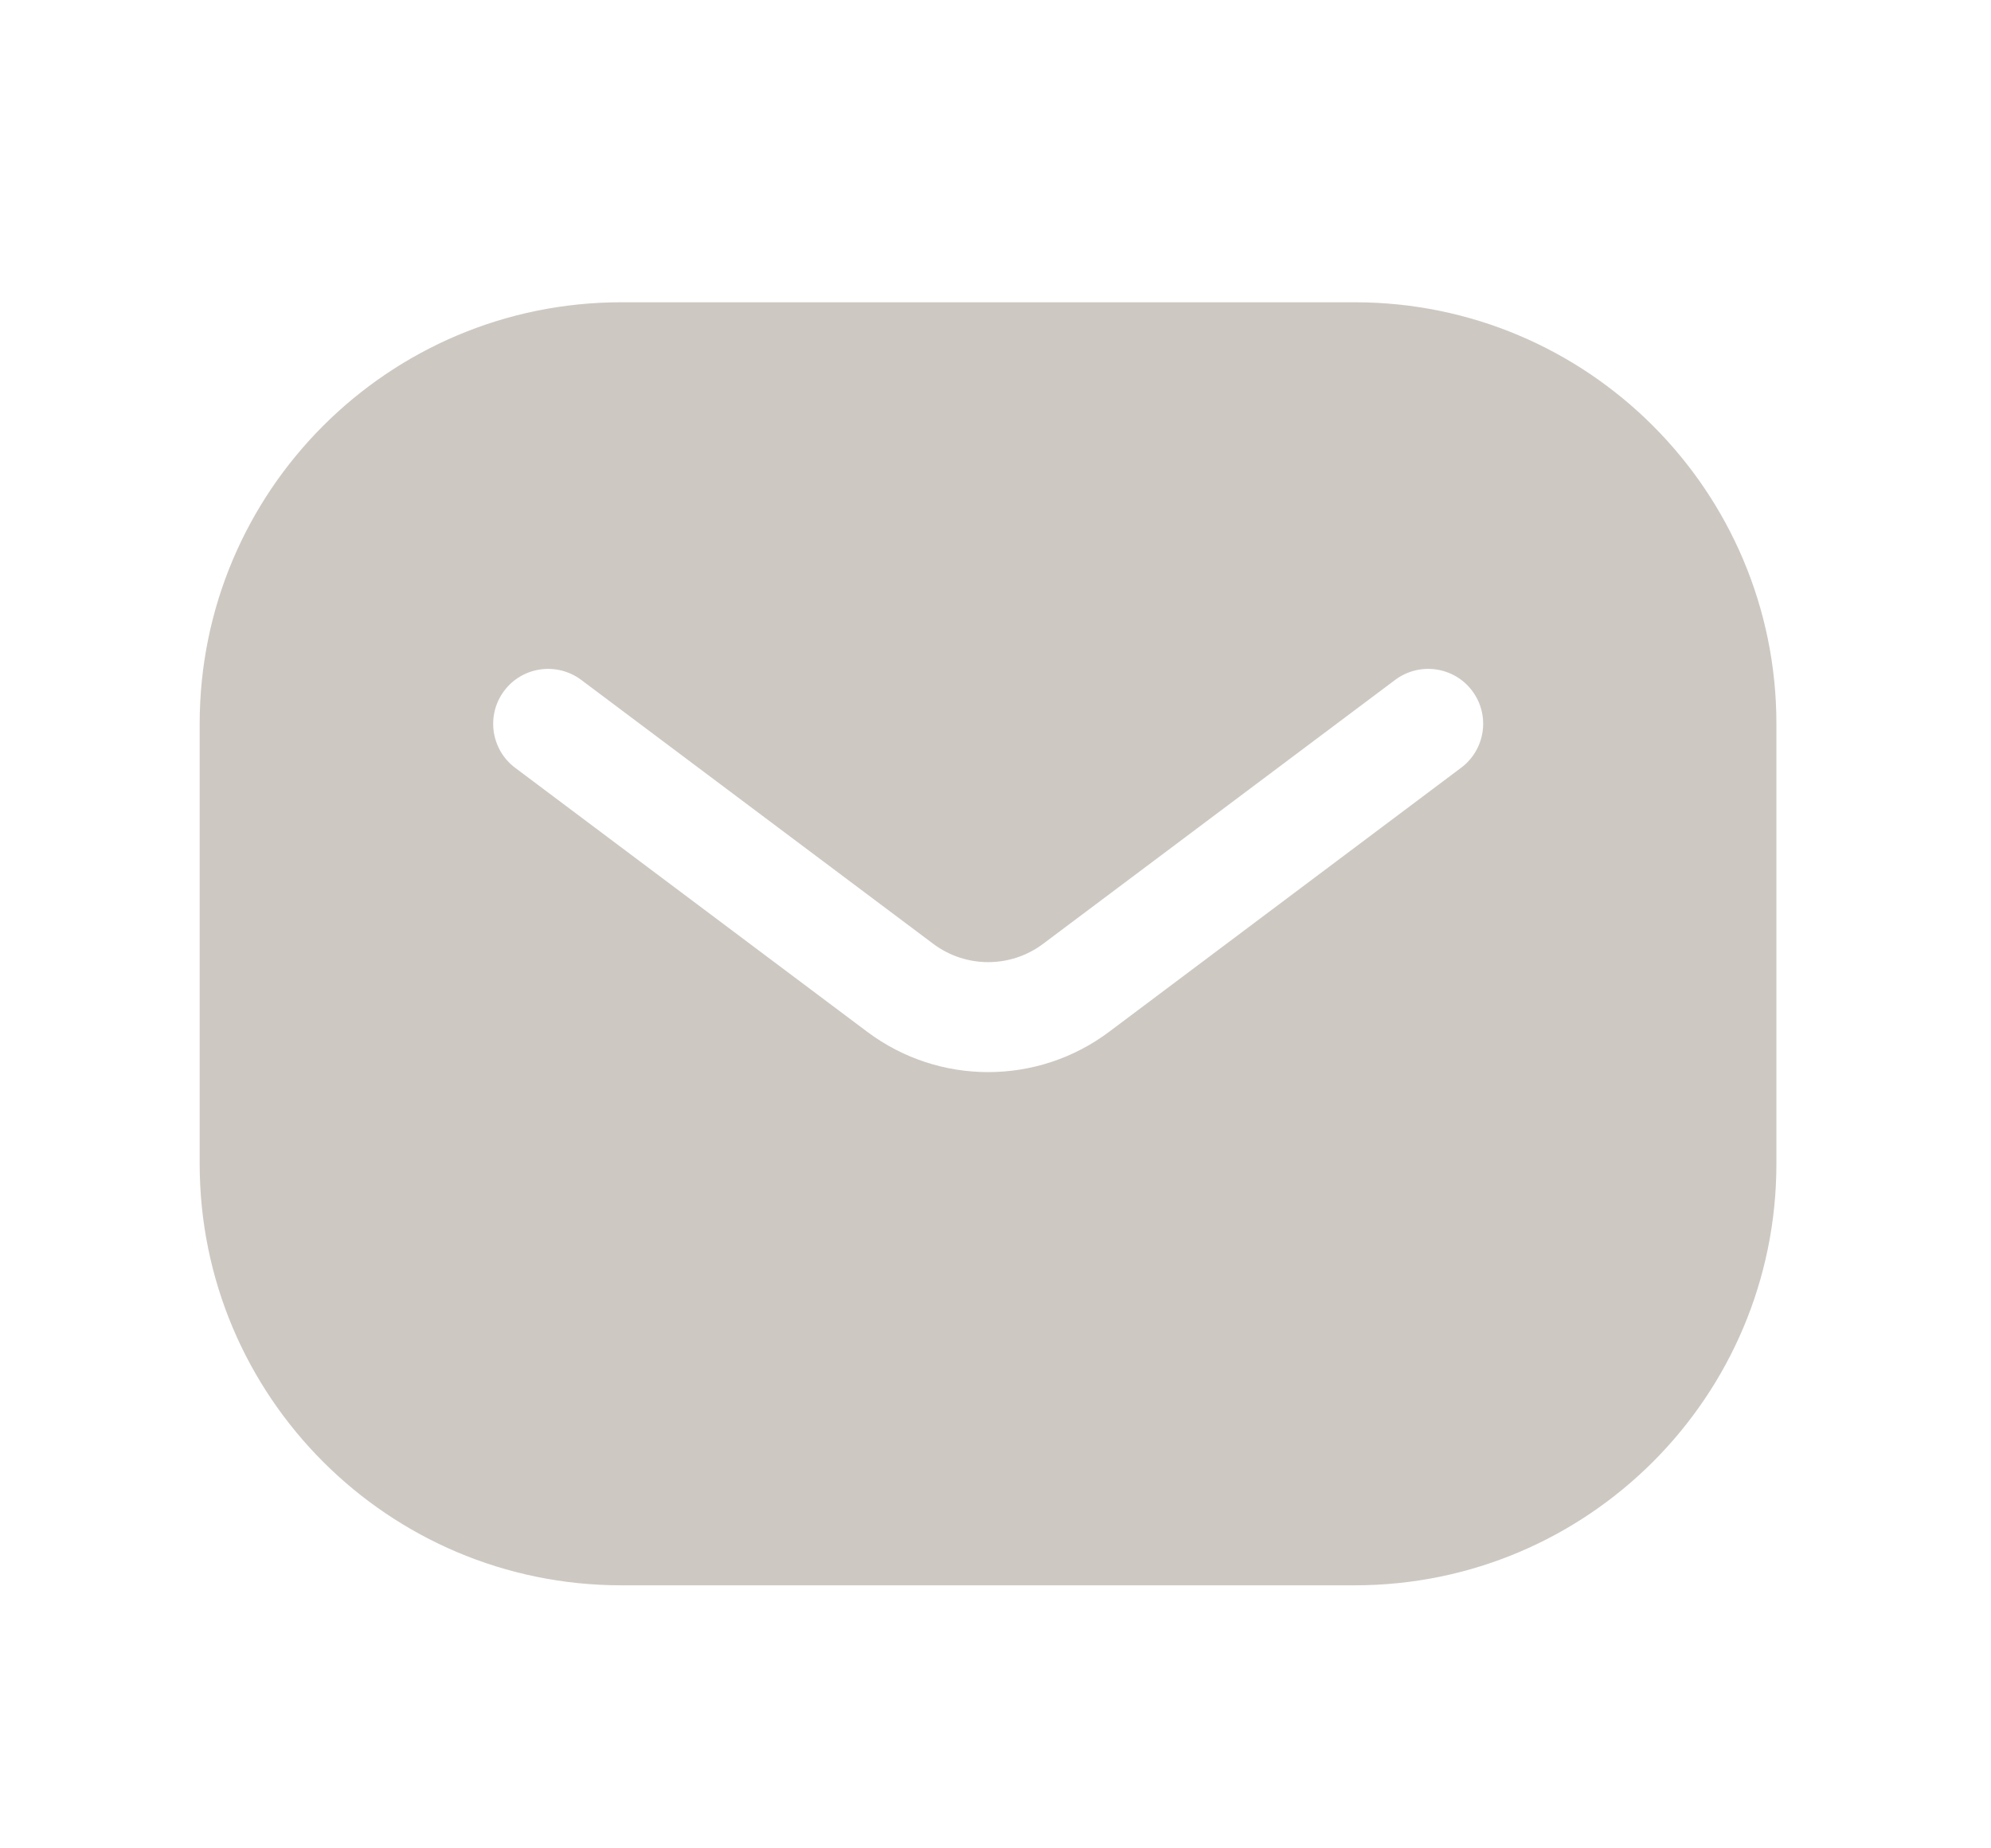 <?xml version="1.0" encoding="UTF-8"?> <svg xmlns="http://www.w3.org/2000/svg" width="14" height="13" viewBox="0 0 14 13" fill="none"><path fill-rule="evenodd" clip-rule="evenodd" d="M1.404 5.091C1.404 3.454 2.732 2.126 4.369 2.126H9.526C11.164 2.126 12.491 3.454 12.491 5.091V8.185C12.491 9.823 11.164 11.15 9.526 11.15H4.369C2.732 11.15 1.404 9.823 1.404 8.185V5.091ZM4.087 4.782C3.916 4.654 3.673 4.688 3.545 4.859C3.417 5.03 3.452 5.272 3.622 5.4L6.098 7.257C6.602 7.635 7.295 7.635 7.799 7.257L10.274 5.4C10.445 5.272 10.48 5.03 10.352 4.859C10.224 4.688 9.981 4.654 9.81 4.782L7.335 6.638C7.106 6.81 6.791 6.81 6.562 6.638L4.087 4.782Z" fill="#CDC8C2"></path></svg> 